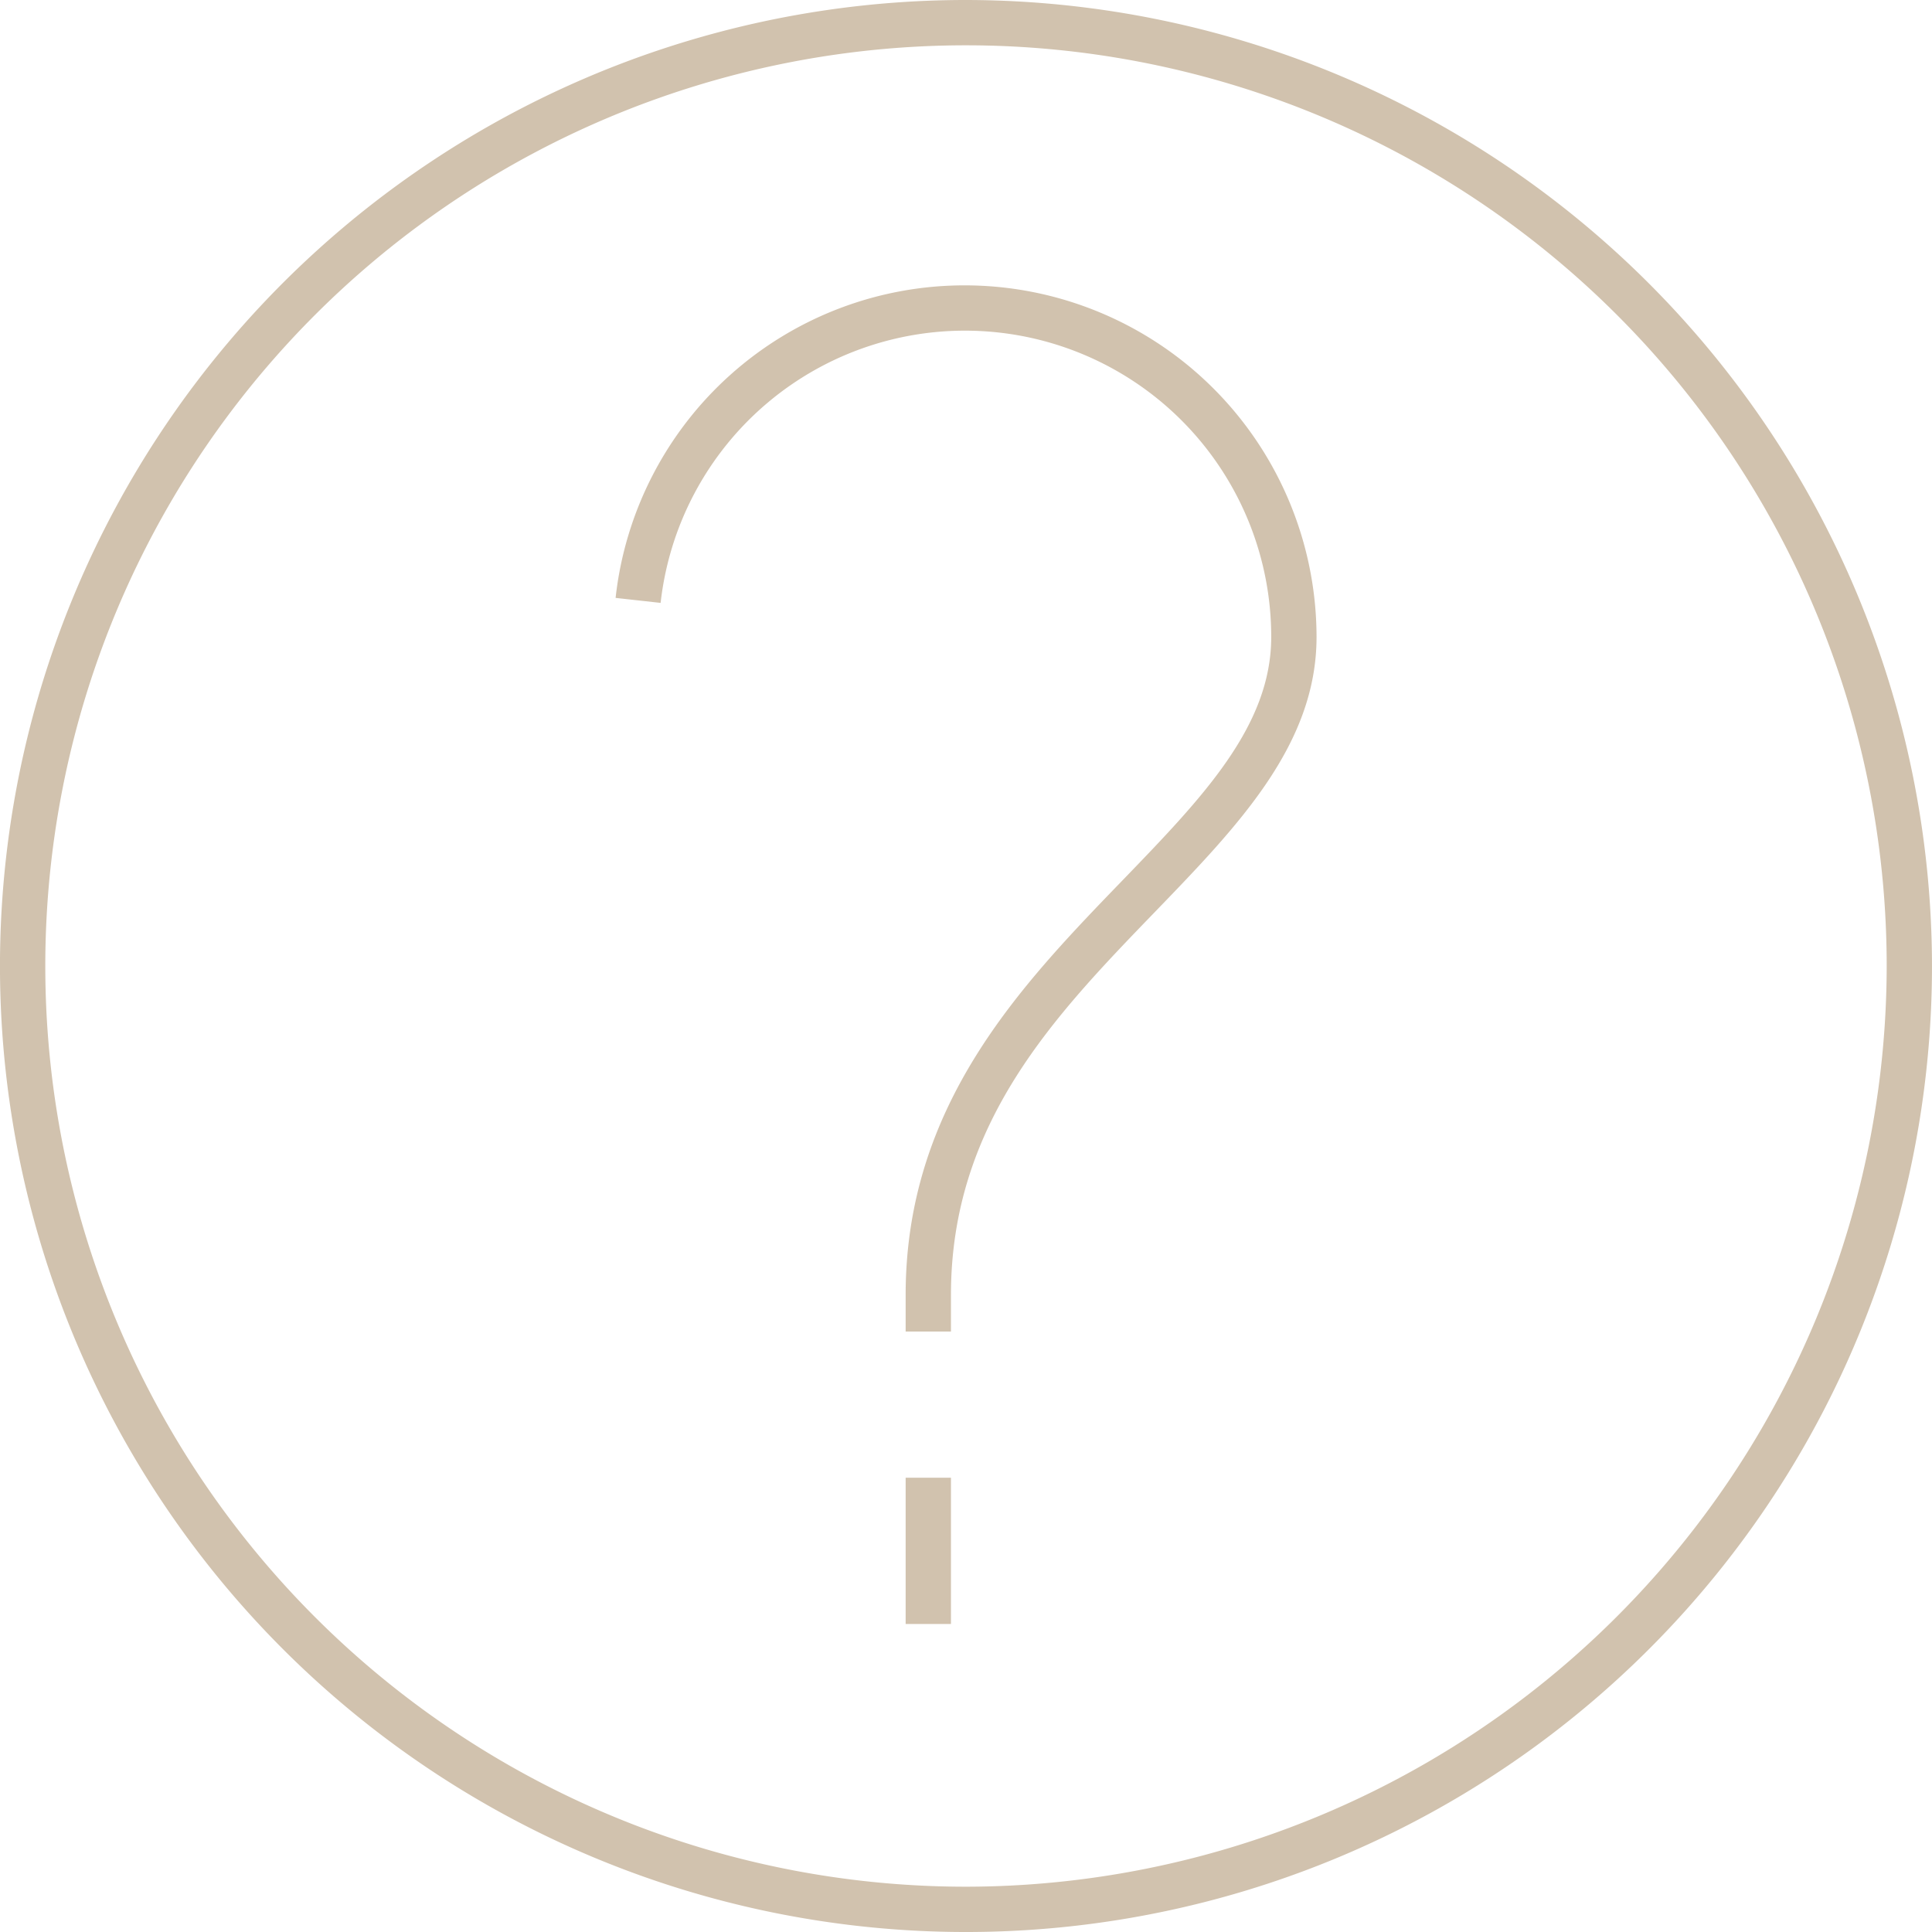 <svg xmlns="http://www.w3.org/2000/svg" id="Group_244" data-name="Group 244" width="161.095" height="161.096" viewBox="0 0 161.095 161.096"><path id="Path_292" data-name="Path 292" d="M115.671,35.124a80.548,80.548,0,1,0,80.547,80.547A80.639,80.639,0,0,0,115.671,35.124Zm0,157.318a76.77,76.77,0,1,1,76.77-76.77A76.857,76.857,0,0,1,115.671,192.442Z" transform="translate(-35.124 -35.124)" fill="#d1c2ae"></path><rect id="Rectangle_306" data-name="Rectangle 306" width="3.778" height="12.196" transform="translate(75.515 123.216)" fill="#d1c2ae"></rect><path id="Path_293" data-name="Path 293" d="M132.188,66.617a29.265,29.265,0,0,0-29.126,26.061l3.754.416a25.536,25.536,0,0,1,50.914,2.844c0,7.456-5.75,13.407-12.409,20.3-8.472,8.766-18.074,18.7-18.074,34.567v3.046h3.778V150.8c0-14.339,8.649-23.287,17.013-31.942,6.928-7.168,13.471-13.938,13.471-22.922A29.353,29.353,0,0,0,132.188,66.617Z" transform="translate(-51.732 -42.823)" fill="#d1c2ae"></path></svg>